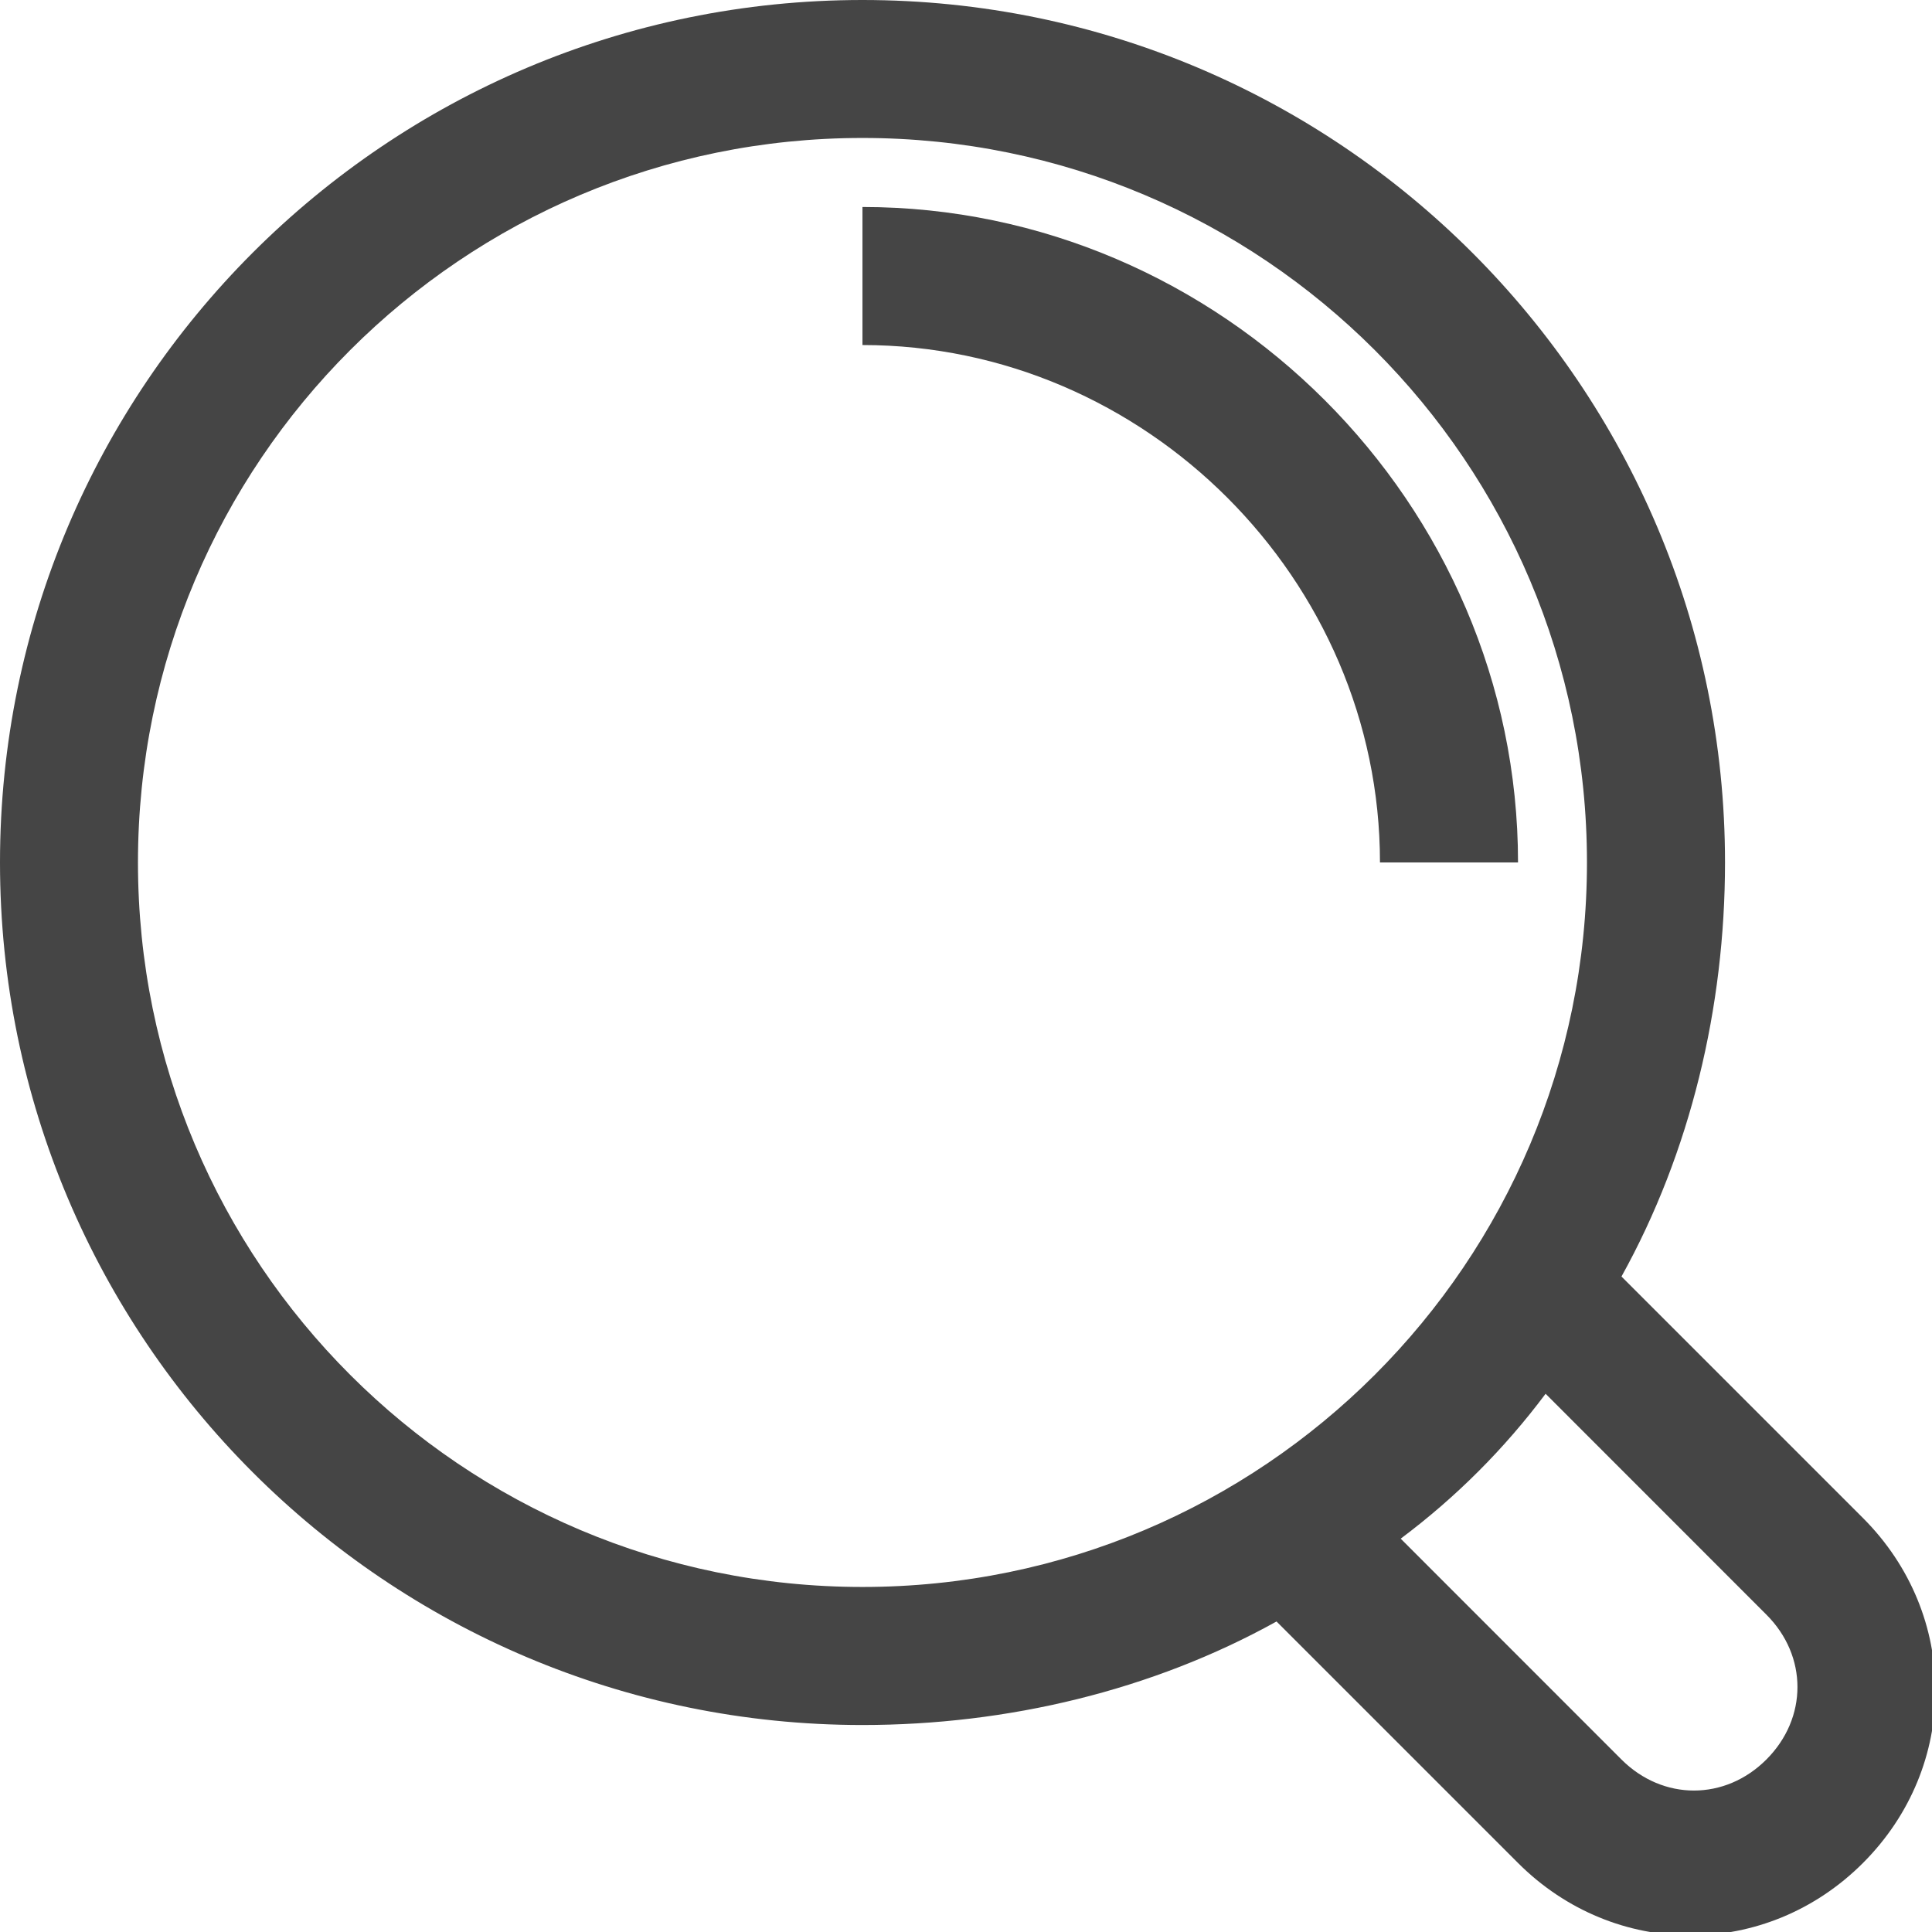 <svg width="22" height="22" viewBox="0 0 22 22" fill="none" xmlns="http://www.w3.org/2000/svg">
<g clip-path="url(#clip0_135_2650)">
<path d="M9.821 19.643C11.471 19.643 13.121 19.25 14.536 18.464L17.286 21.214C18.386 22.314 20.114 22.314 21.214 21.214C22.314 20.114 22.314 18.386 21.214 17.286L18.464 14.536C19.25 13.121 19.643 11.471 19.643 9.821C19.643 4.4 15.243 0 9.821 0C4.4 0 0 4.4 0 9.821C0 15.243 4.4 19.643 9.821 19.643ZM20.114 18.386C20.586 18.857 20.586 19.564 20.114 20.036C19.643 20.507 18.936 20.507 18.464 20.036L15.95 17.521C16.579 17.05 17.129 16.5 17.6 15.871L20.114 18.386ZM9.821 1.571C14.379 1.571 18.071 5.264 18.071 9.821C18.071 14.379 14.379 18.071 9.821 18.071C5.264 18.071 1.571 14.379 1.571 9.821C1.571 5.264 5.264 1.571 9.821 1.571Z" fill="#454545"/>
<path d="M15.714 9.821H17.286C17.286 5.736 13.907 2.357 9.821 2.357V3.929C13.043 3.929 15.714 6.6 15.714 9.821Z" fill="#454545"/>
</g>
<defs>
<clipPath id="clip0_135_2650">
<rect width="22" height="22" fill="white"/>
</clipPath>
</defs>
</svg>
